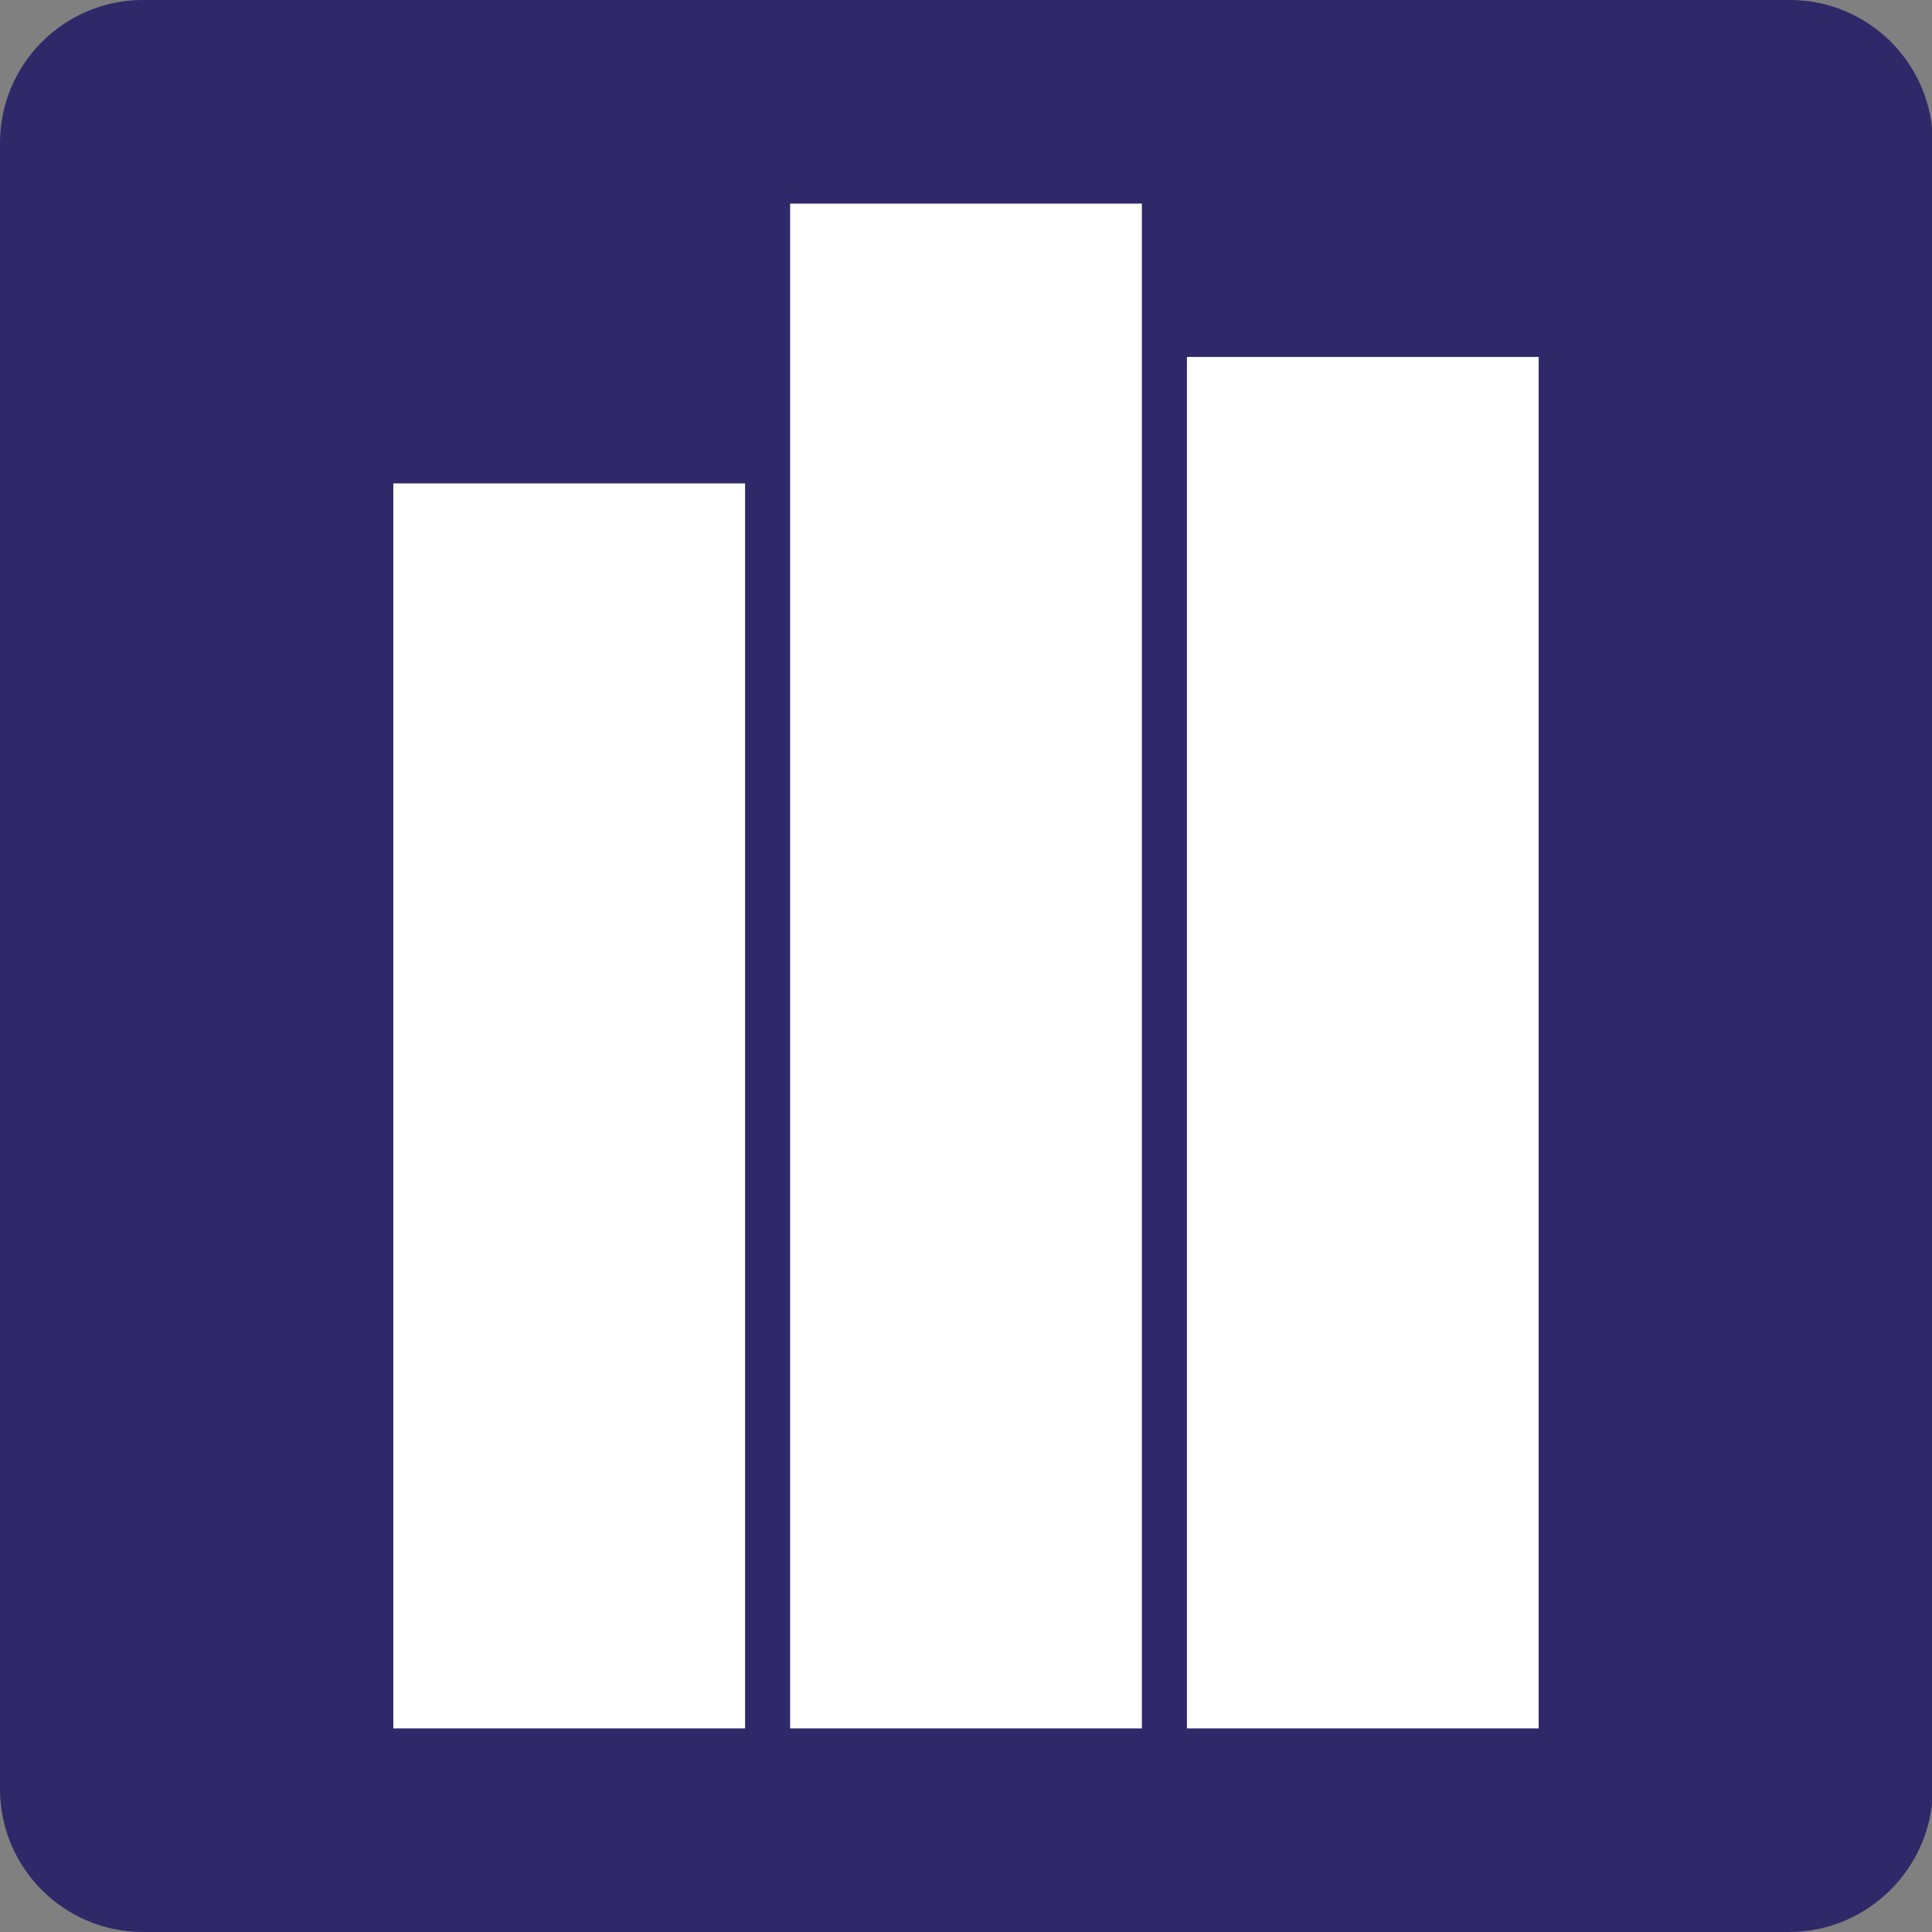 <svg xmlns="http://www.w3.org/2000/svg" width="223" height="223" style="overflow:visible;enable-background:new 0 0 512 512" xml:space="preserve">
  <rect width="100%" height="100%" fill="#808080" stroke="none"/>
  <path d="M206.5 223h-190C7.4 223 0 215.6 0 206.5v-190C0 7.4 7.4 0 16.5 0h190.1c9.1 0 16.5 7.4 16.5 16.5v190.1c-.1 9-7.5 16.4-16.6 16.4z" style="fill:#2f2969"/>
  <path d="M45.4 55.8H86v143.7H45.4zm45.8-32.3h40.6v176H91.2zM137 41.2h40.6v158.3H137z" style="fill:#fff"/>
</svg>